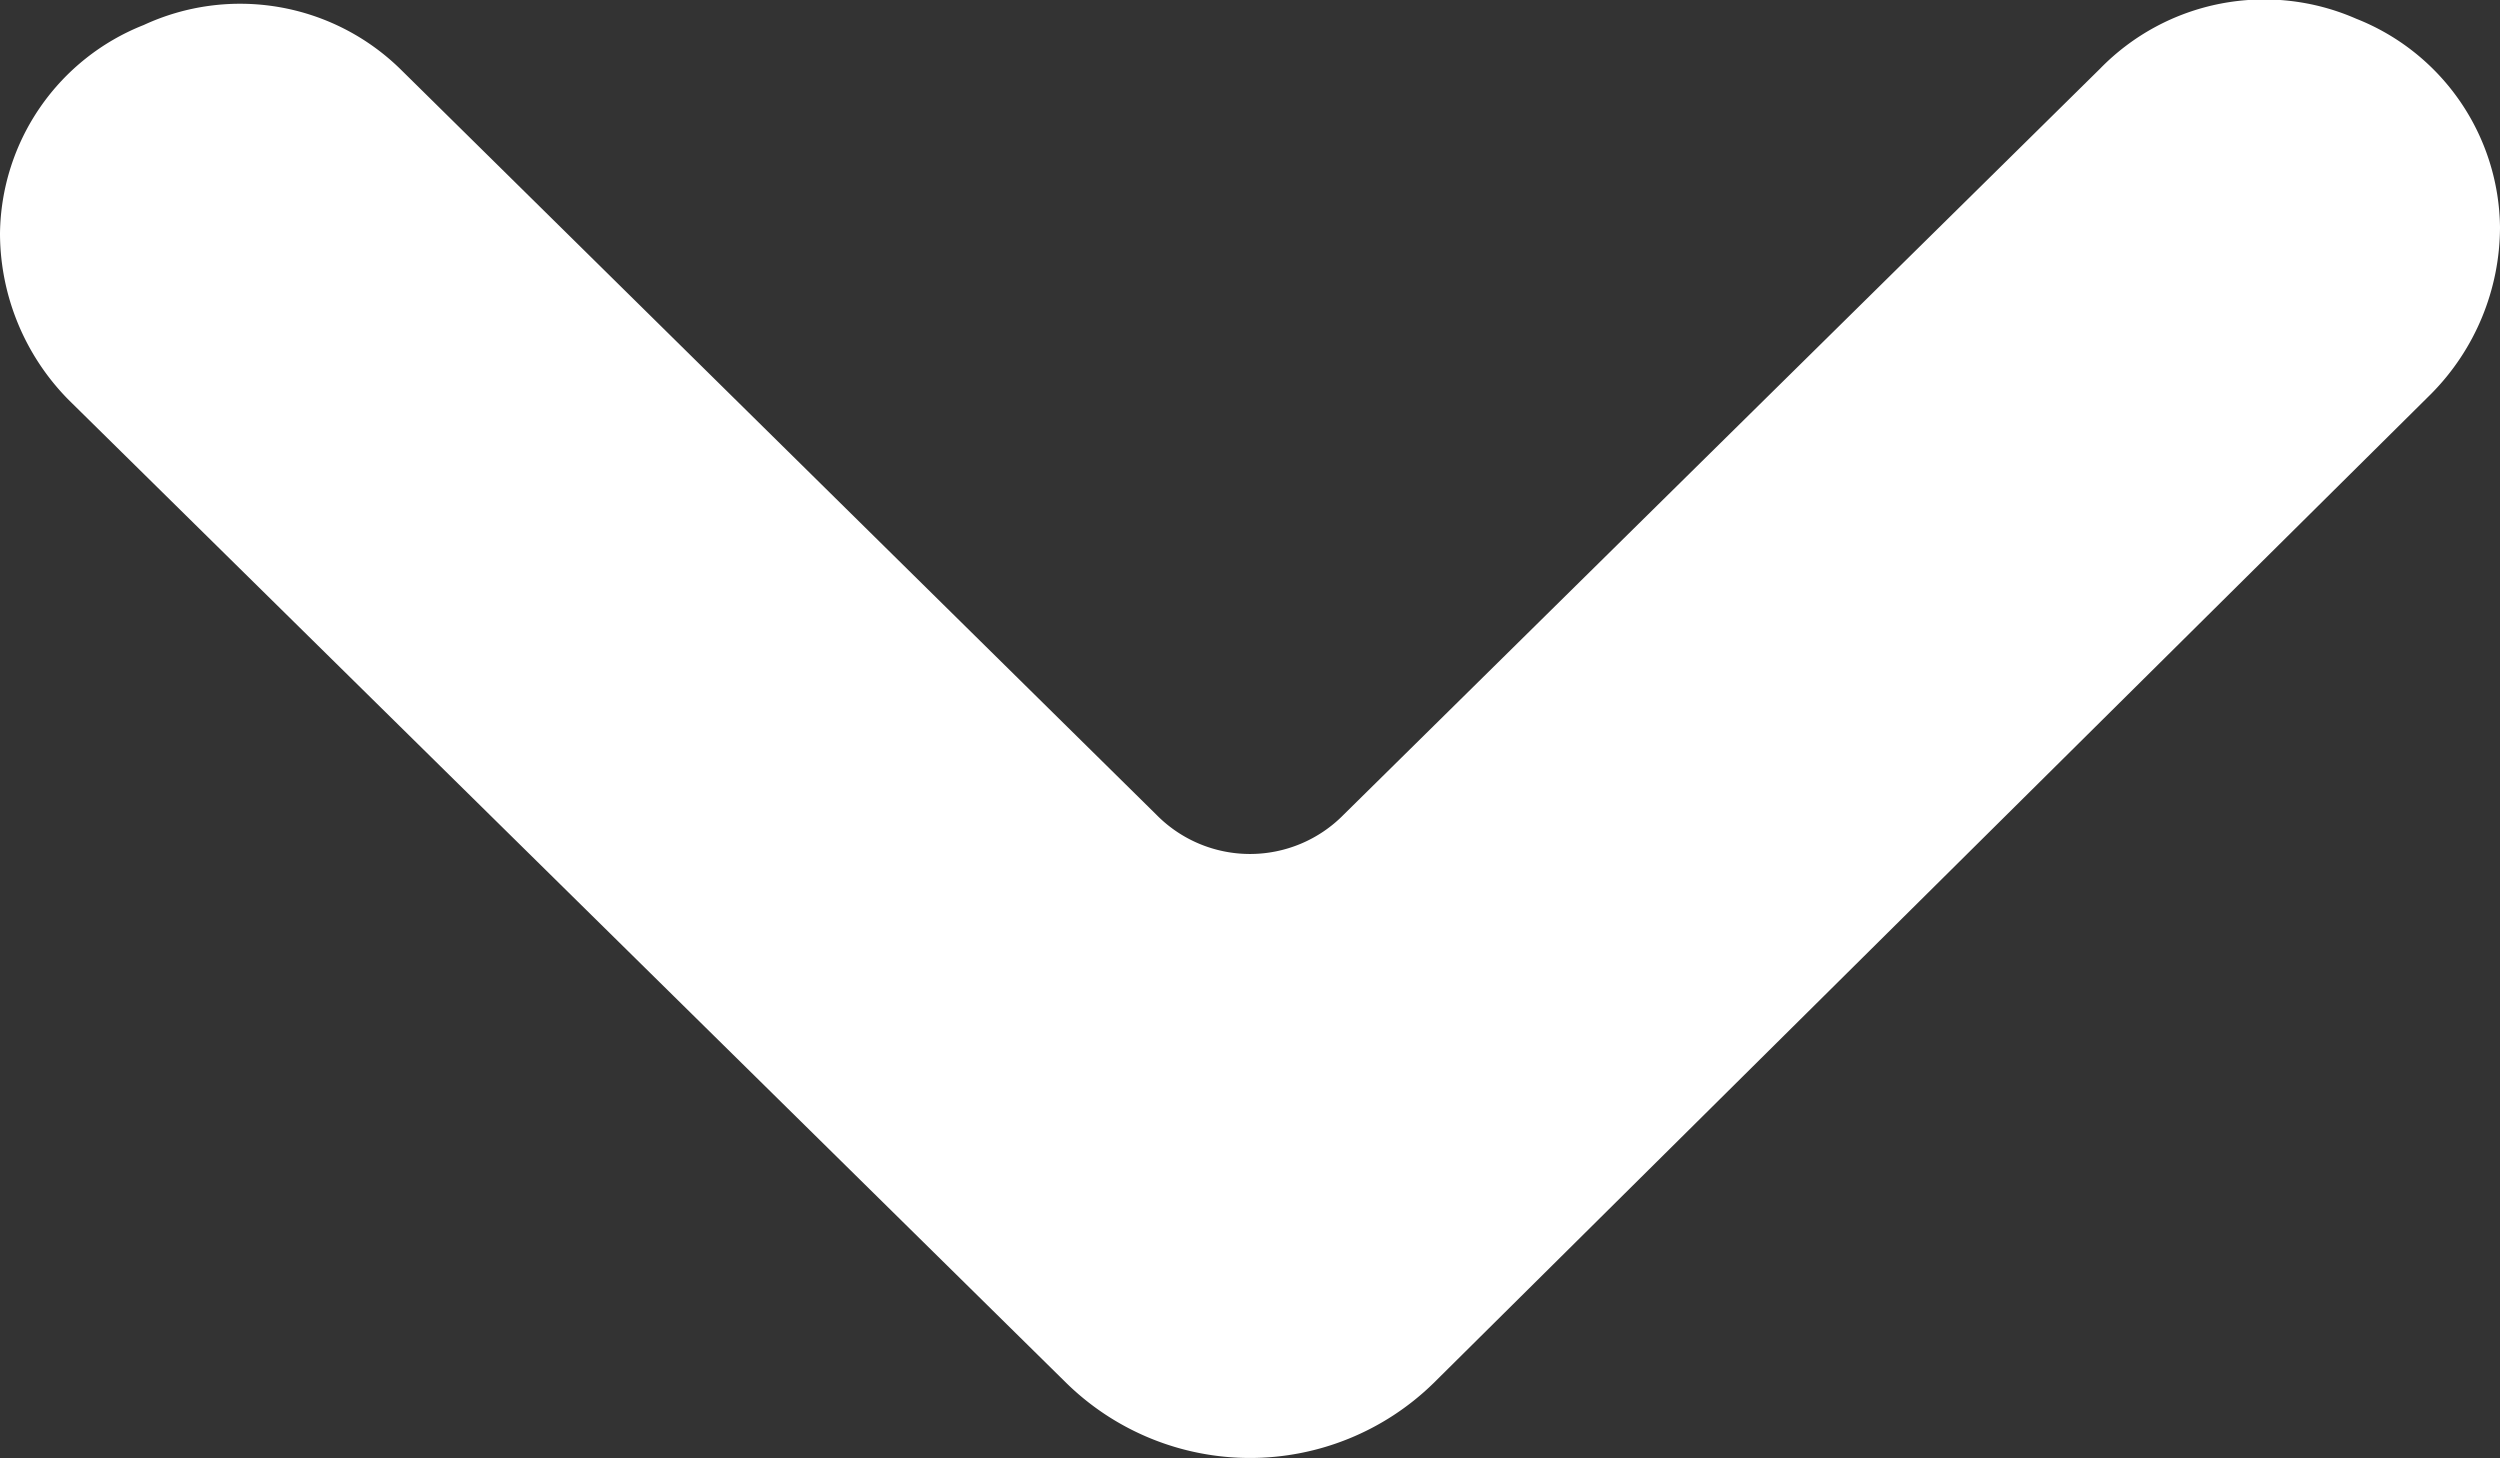 <svg xmlns="http://www.w3.org/2000/svg" width="12" height="7" viewBox="0 0 12 7"><rect x="0" y="0" width="12" height="7" fill="#333333" stroke="none"/><defs><style>.a{fill:#fff;}</style></defs><title>icon_angle</title><path class="a" d="M11.31.09a1.09,1.09,0,0,1,.69,1,1.14,1.14,0,0,1-.33.8L6.88,6.64a1.26,1.26,0,0,1-1.76,0L.33,1.92A1.14,1.14,0,0,1,0,1.12a1.09,1.09,0,0,1,.69-1A1.1,1.1,0,0,1,1.92.33L5.55,3.91a.63.63,0,0,0,.9,0L10.08.33h0A1.1,1.1,0,0,1,11.31.09Z"/></svg>
